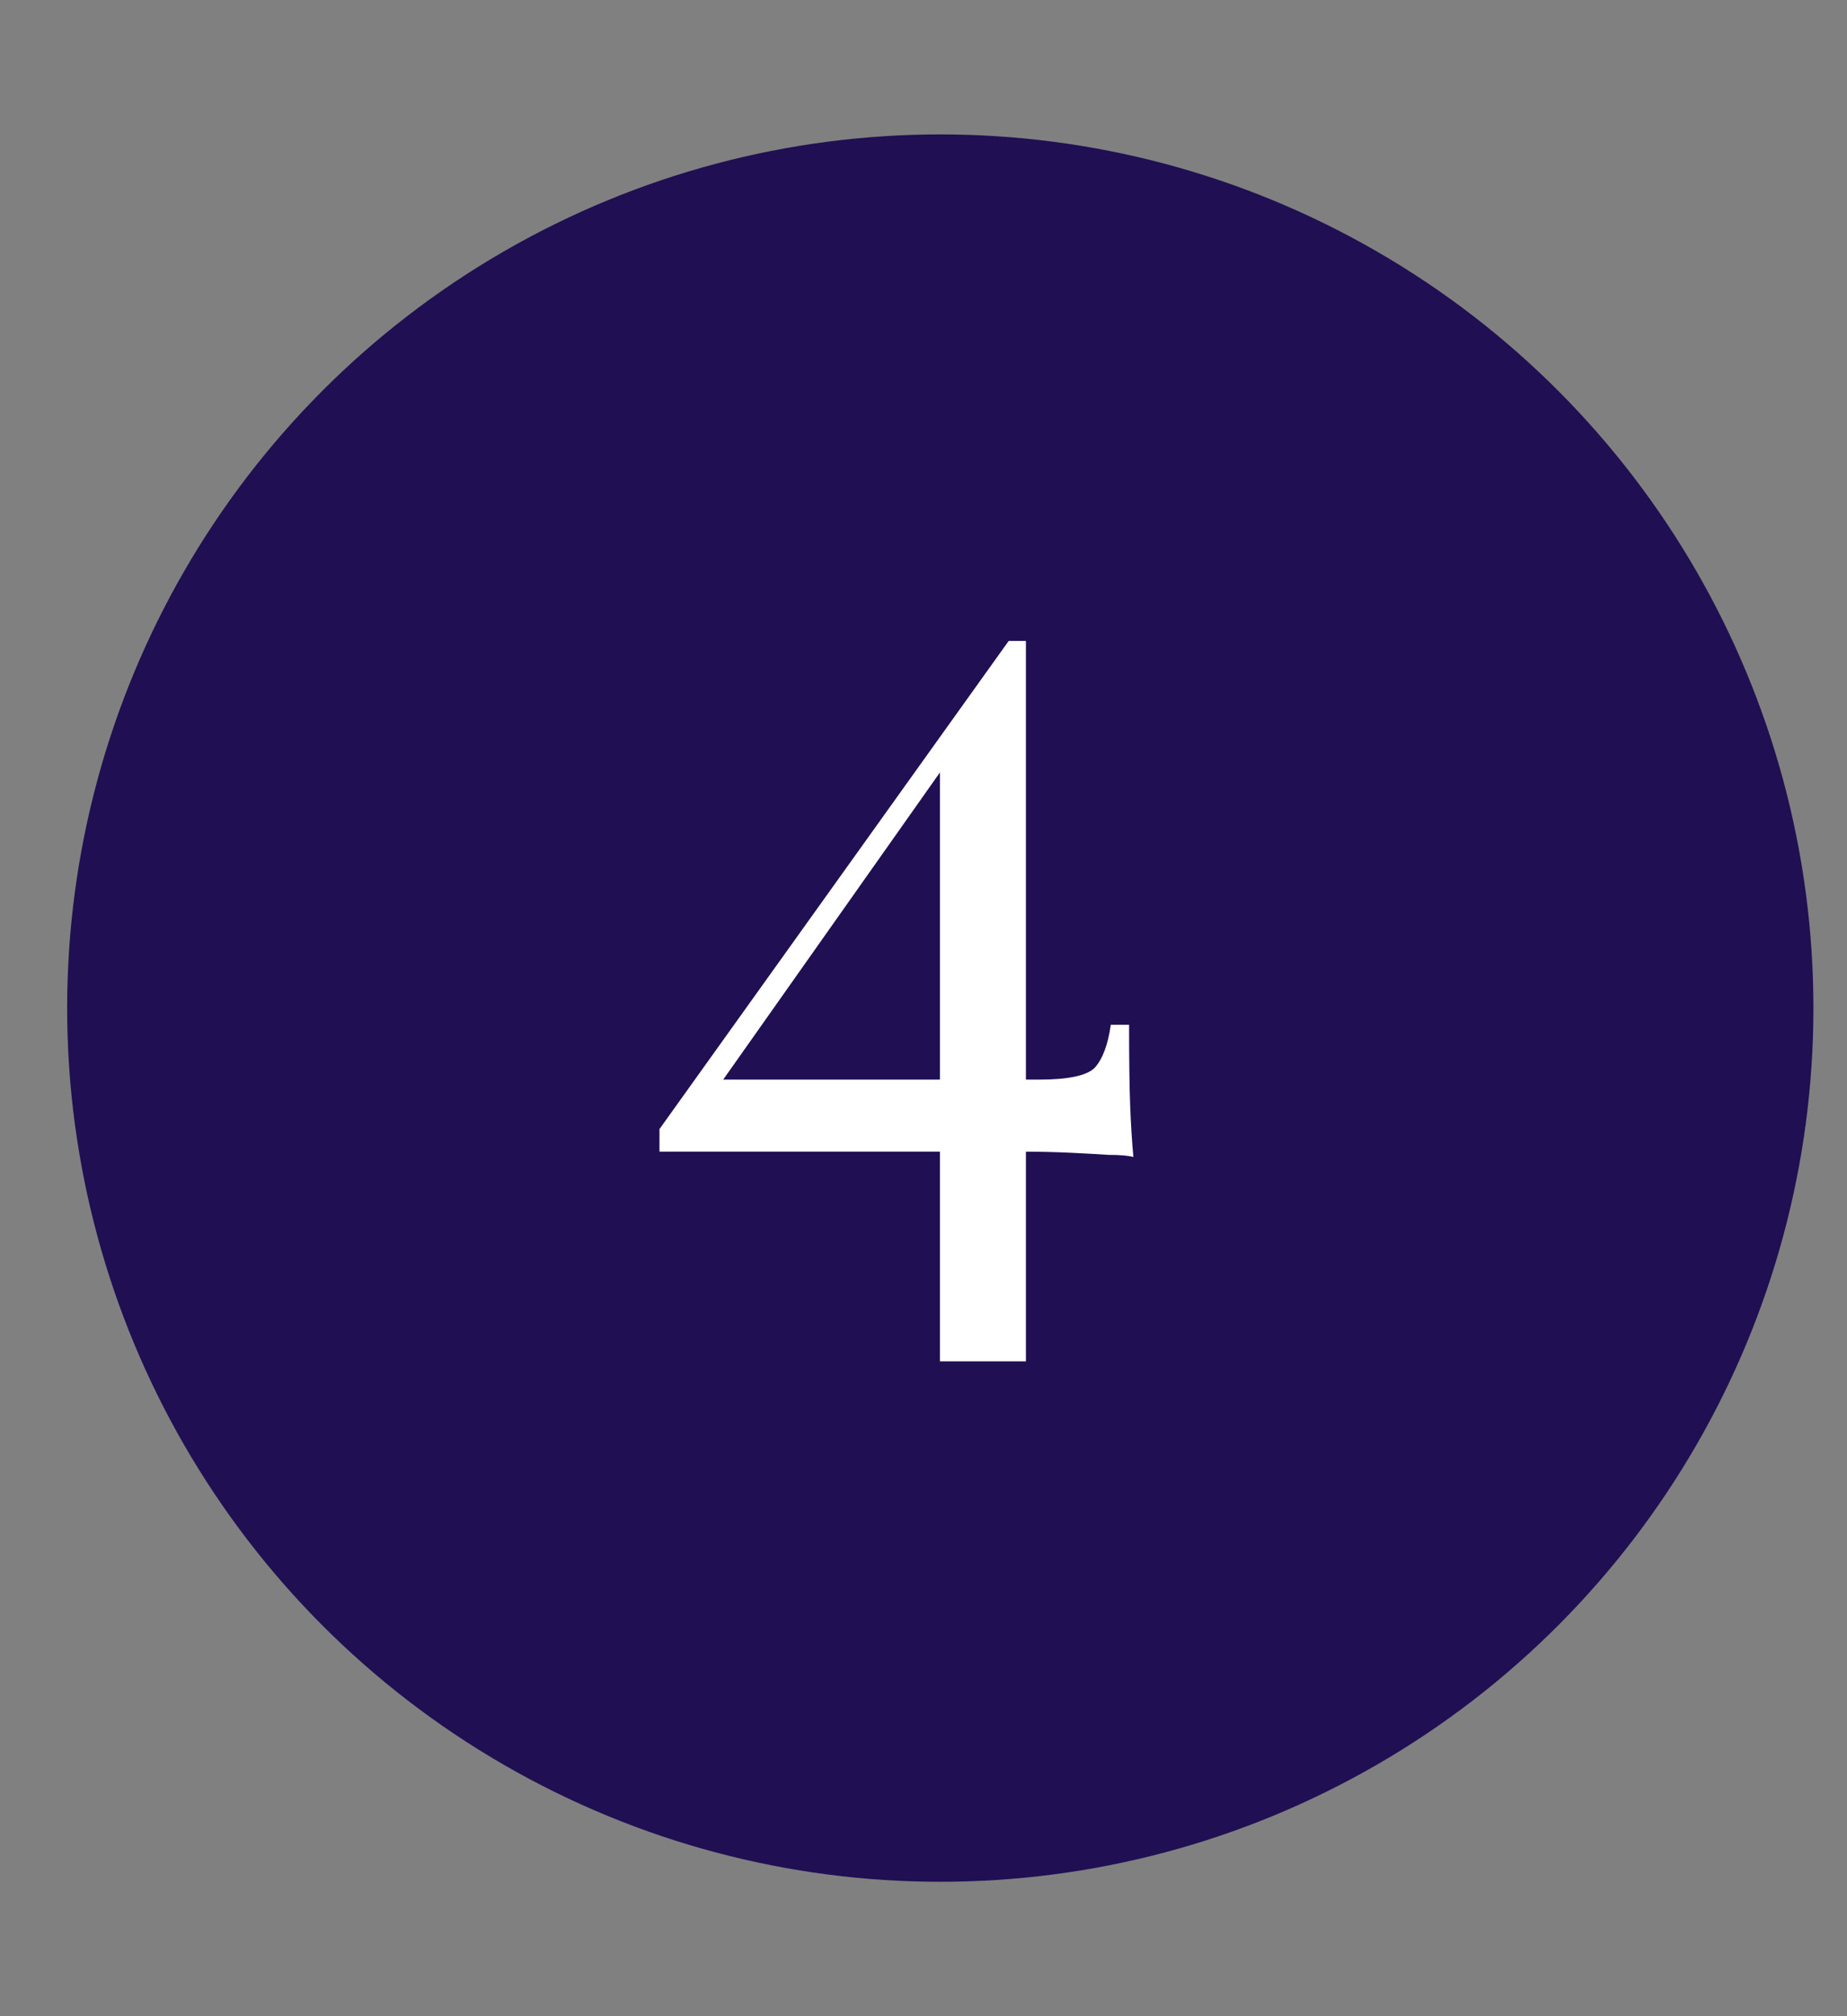 <svg width="55" height="60" viewBox="0 0 55 60" fill="none" xmlns="http://www.w3.org/2000/svg">
<rect x="0" y="0" width="55" height="60" fill="#808080" stroke="none"/>
<circle cx="28" cy="30" r="26" fill="#200F53"/>
<path d="M30.038 19.072L30.166 19.904L21.174 32.64L21.142 32.128H30.934C31.808 32.128 32.363 32.011 32.598 31.776C32.832 31.52 32.992 31.093 33.078 30.496H33.622C33.622 31.541 33.632 32.341 33.654 32.896C33.675 33.451 33.707 33.963 33.75 34.432C33.6 34.389 33.355 34.368 33.014 34.368C32.694 34.347 32.31 34.325 31.862 34.304C31.414 34.283 30.944 34.272 30.454 34.272C29.963 34.272 29.472 34.272 28.982 34.272H19.638V33.6L30.038 19.072ZM30.55 19.072V40.512H27.99V22.464L30.038 19.072H30.55Z" fill="white"/>
</svg>
